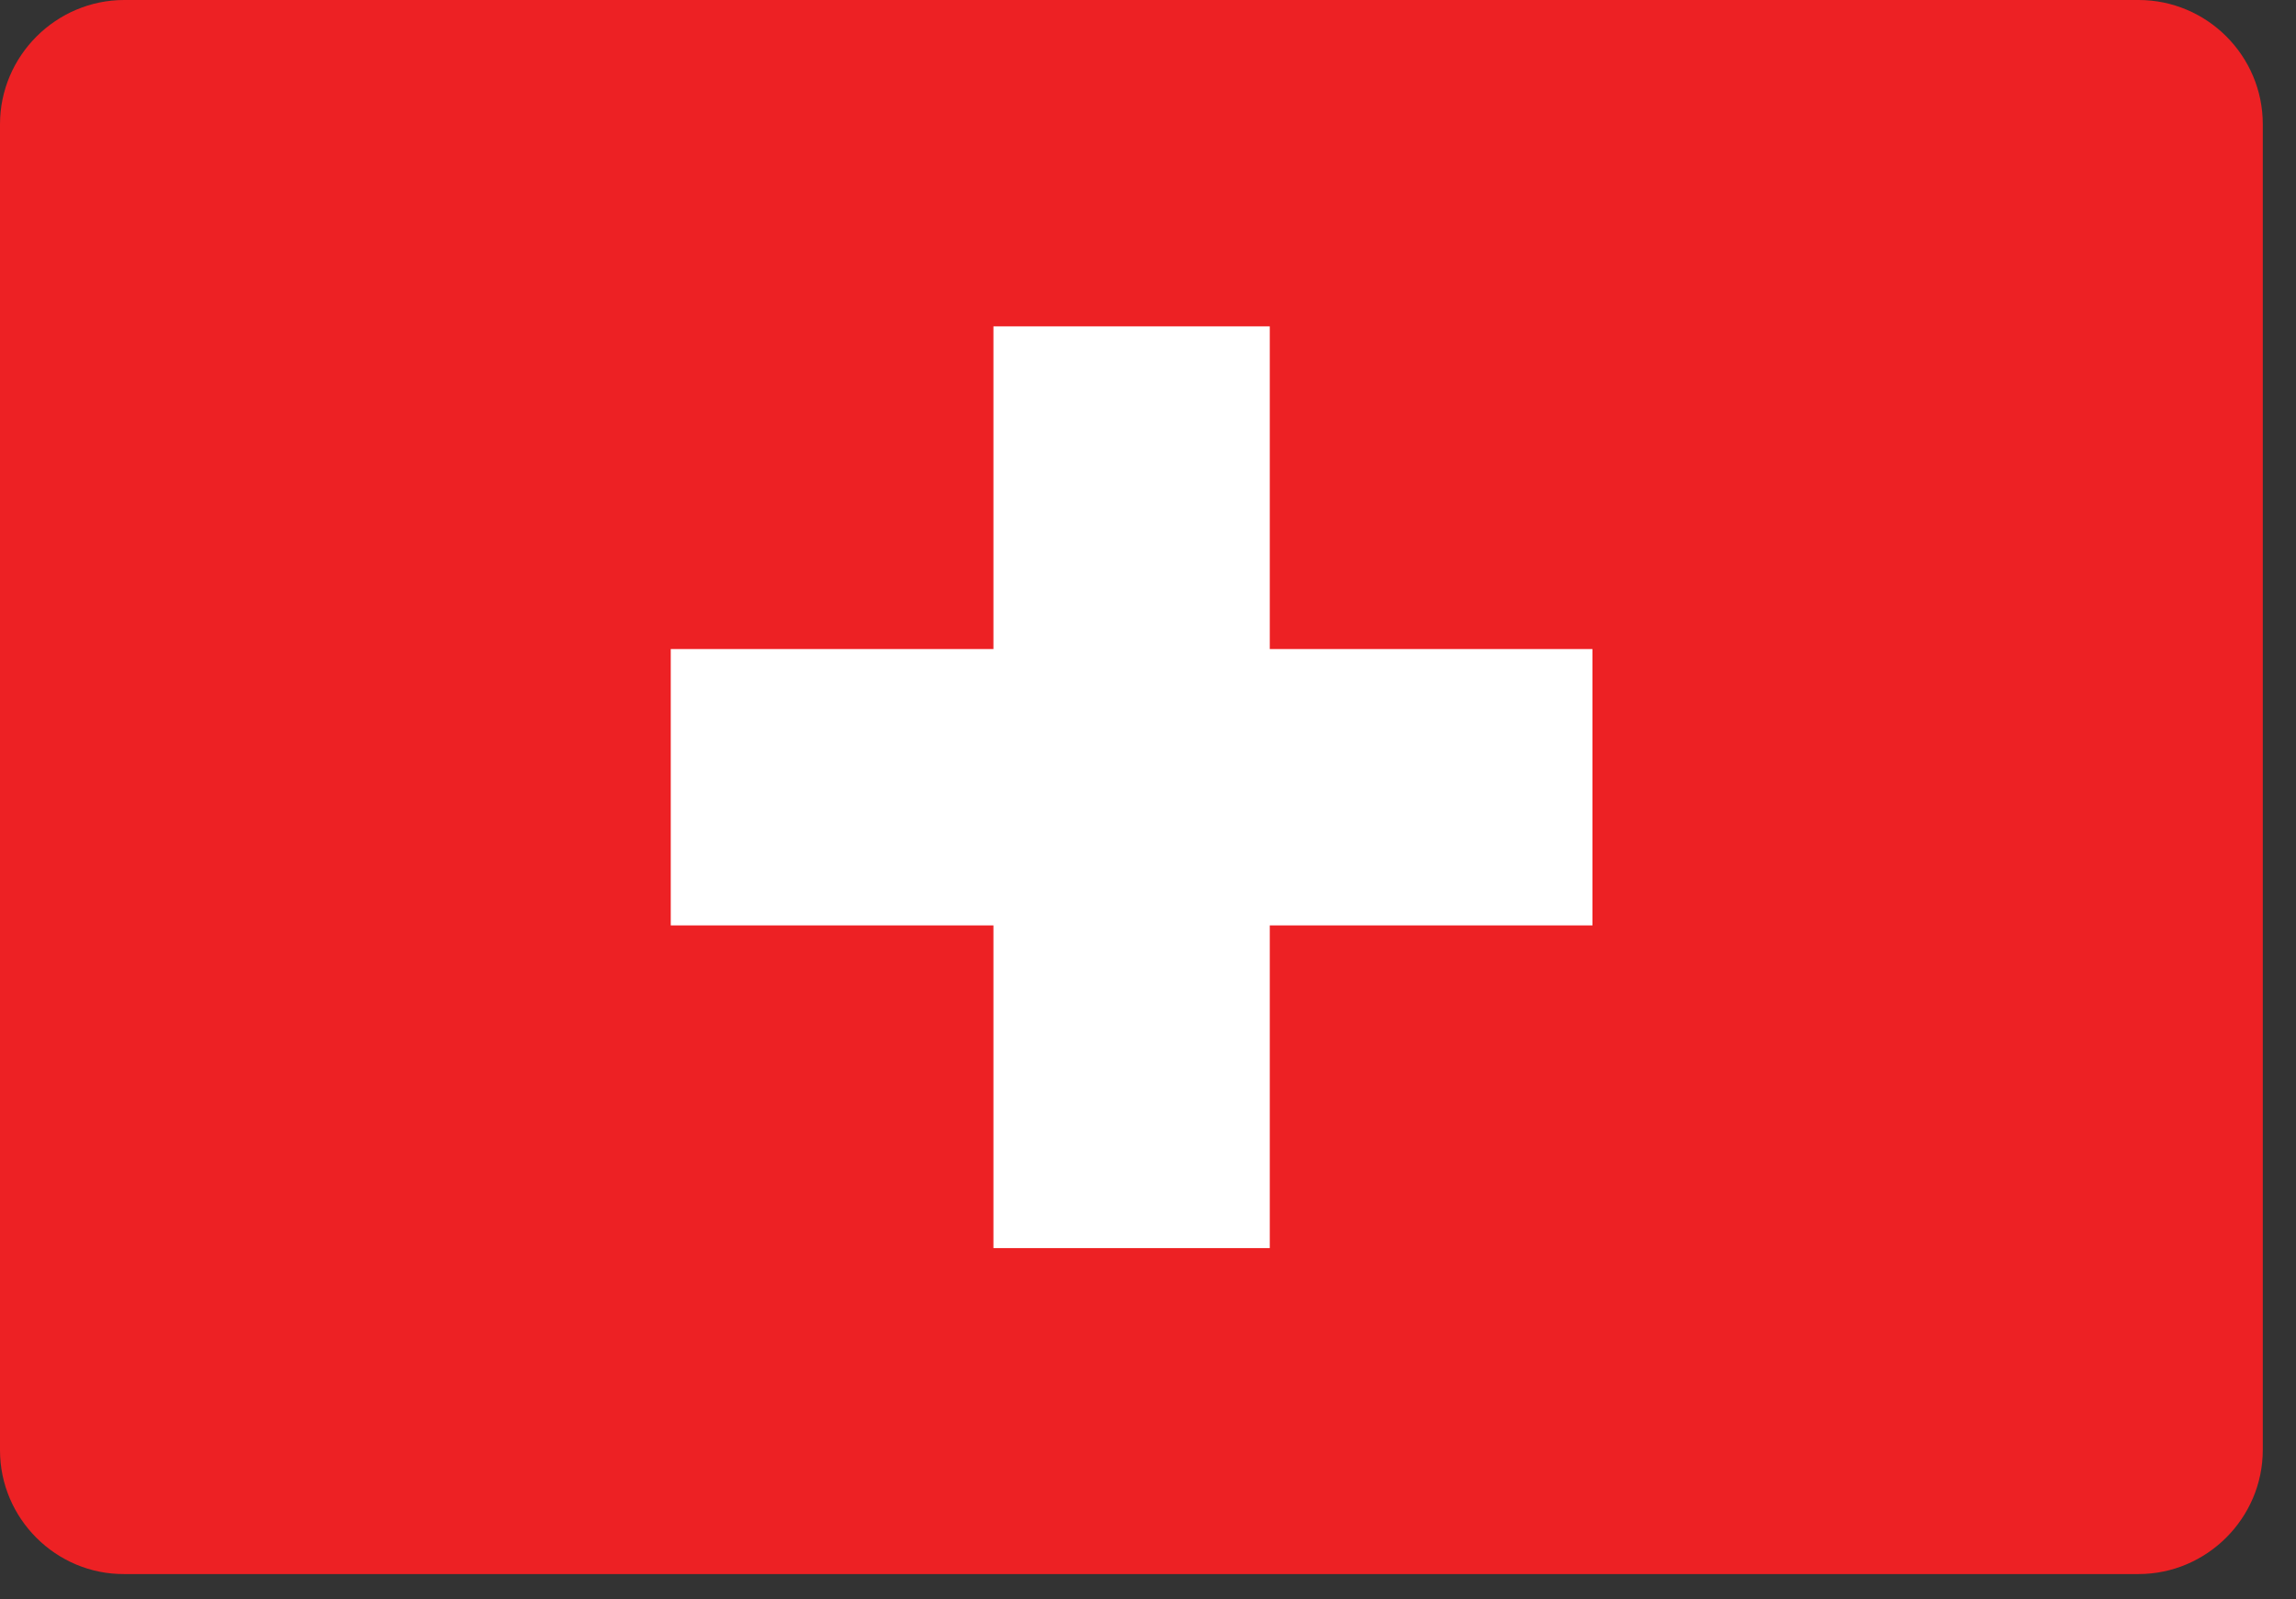 <?xml version="1.0" encoding="UTF-8"?> <svg xmlns="http://www.w3.org/2000/svg" xmlns:xlink="http://www.w3.org/1999/xlink" width="56px" height="39px" viewBox="0 0 56 39" version="1.1"><rect x="0" y="0" width="56" height="39" fill="#333333" stroke="none"/><title>switzerland-flag</title><g id="Page-1" stroke="none" stroke-width="1" fill="none" fill-rule="evenodd"><g id="contact" transform="translate(-754, -998)"><g id="switzerland-flag" transform="translate(754, 998)"><path d="M3.03,0 L52.16,0 C53.83,0 55.19,1.36 55.19,3.03 L55.19,35.36 C55.19,37.03 53.82,38.39 52.16,38.39 L3.03,38.39 C1.37,38.4 0,37.04 0,35.37 L0,3.03 C0,1.36 1.37,0 3.03,0 L3.03,0 Z" id="Path" fill="#ED2124"></path><polygon id="Path" fill="#FFFFFF" fill-rule="nonzero" points="24.23 7.96 30.97 7.96 30.97 15.83 38.84 15.83 38.84 22.57 30.97 22.57 30.97 30.44 24.23 30.44 24.23 22.57 16.36 22.57 16.36 15.83 24.23 15.83"></polygon></g></g></g></svg> 